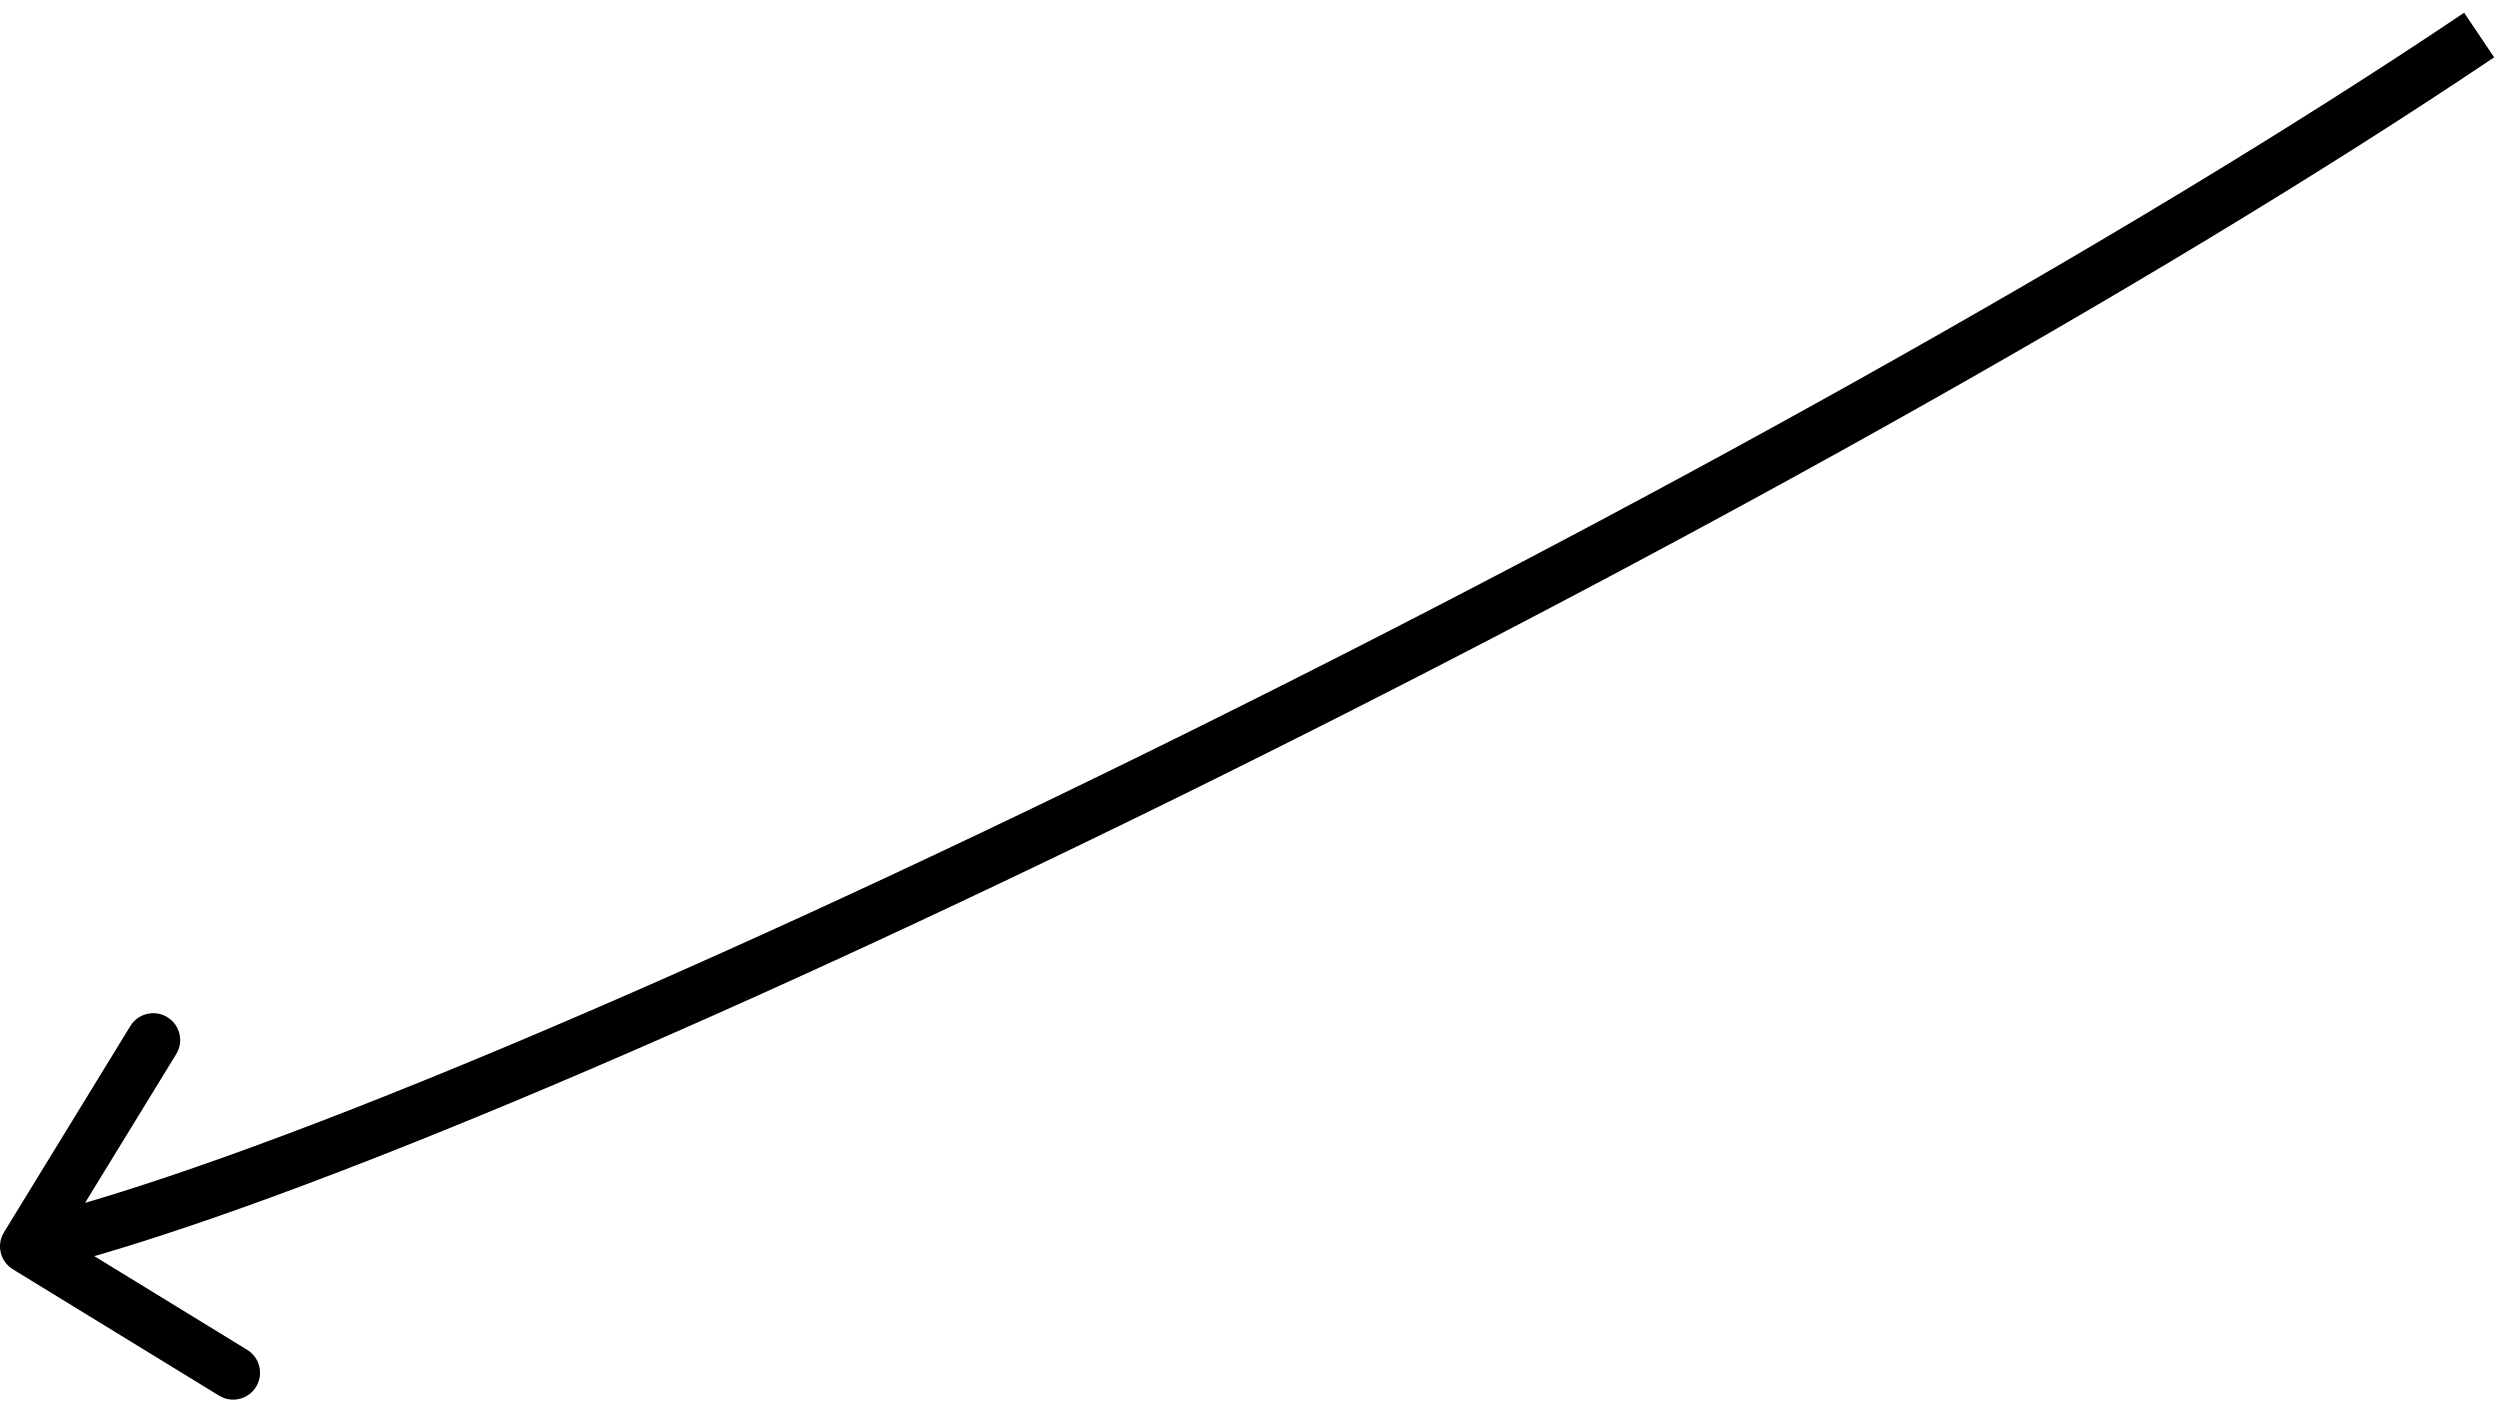 <?xml version="1.0" encoding="UTF-8"?> <svg xmlns="http://www.w3.org/2000/svg" width="93" height="53" viewBox="0 0 93 53" fill="none"> <path d="M0.147 45.842C-0.141 46.313 0.007 46.928 0.477 47.217L8.151 51.919C8.622 52.208 9.238 52.06 9.526 51.589C9.815 51.118 9.667 50.502 9.196 50.214L2.375 46.034L6.555 39.213C6.843 38.742 6.695 38.126 6.225 37.838C5.754 37.549 5.138 37.697 4.849 38.168L0.147 45.842ZM91.666 0.473C78.977 9.015 60.455 19.24 42.975 27.842C25.468 36.457 9.125 43.385 0.766 45.392L1.233 47.337C9.836 45.271 26.363 38.245 43.858 29.637C61.379 21.014 79.989 10.745 92.783 2.132L91.666 0.473Z" fill="black"></path> </svg> 
